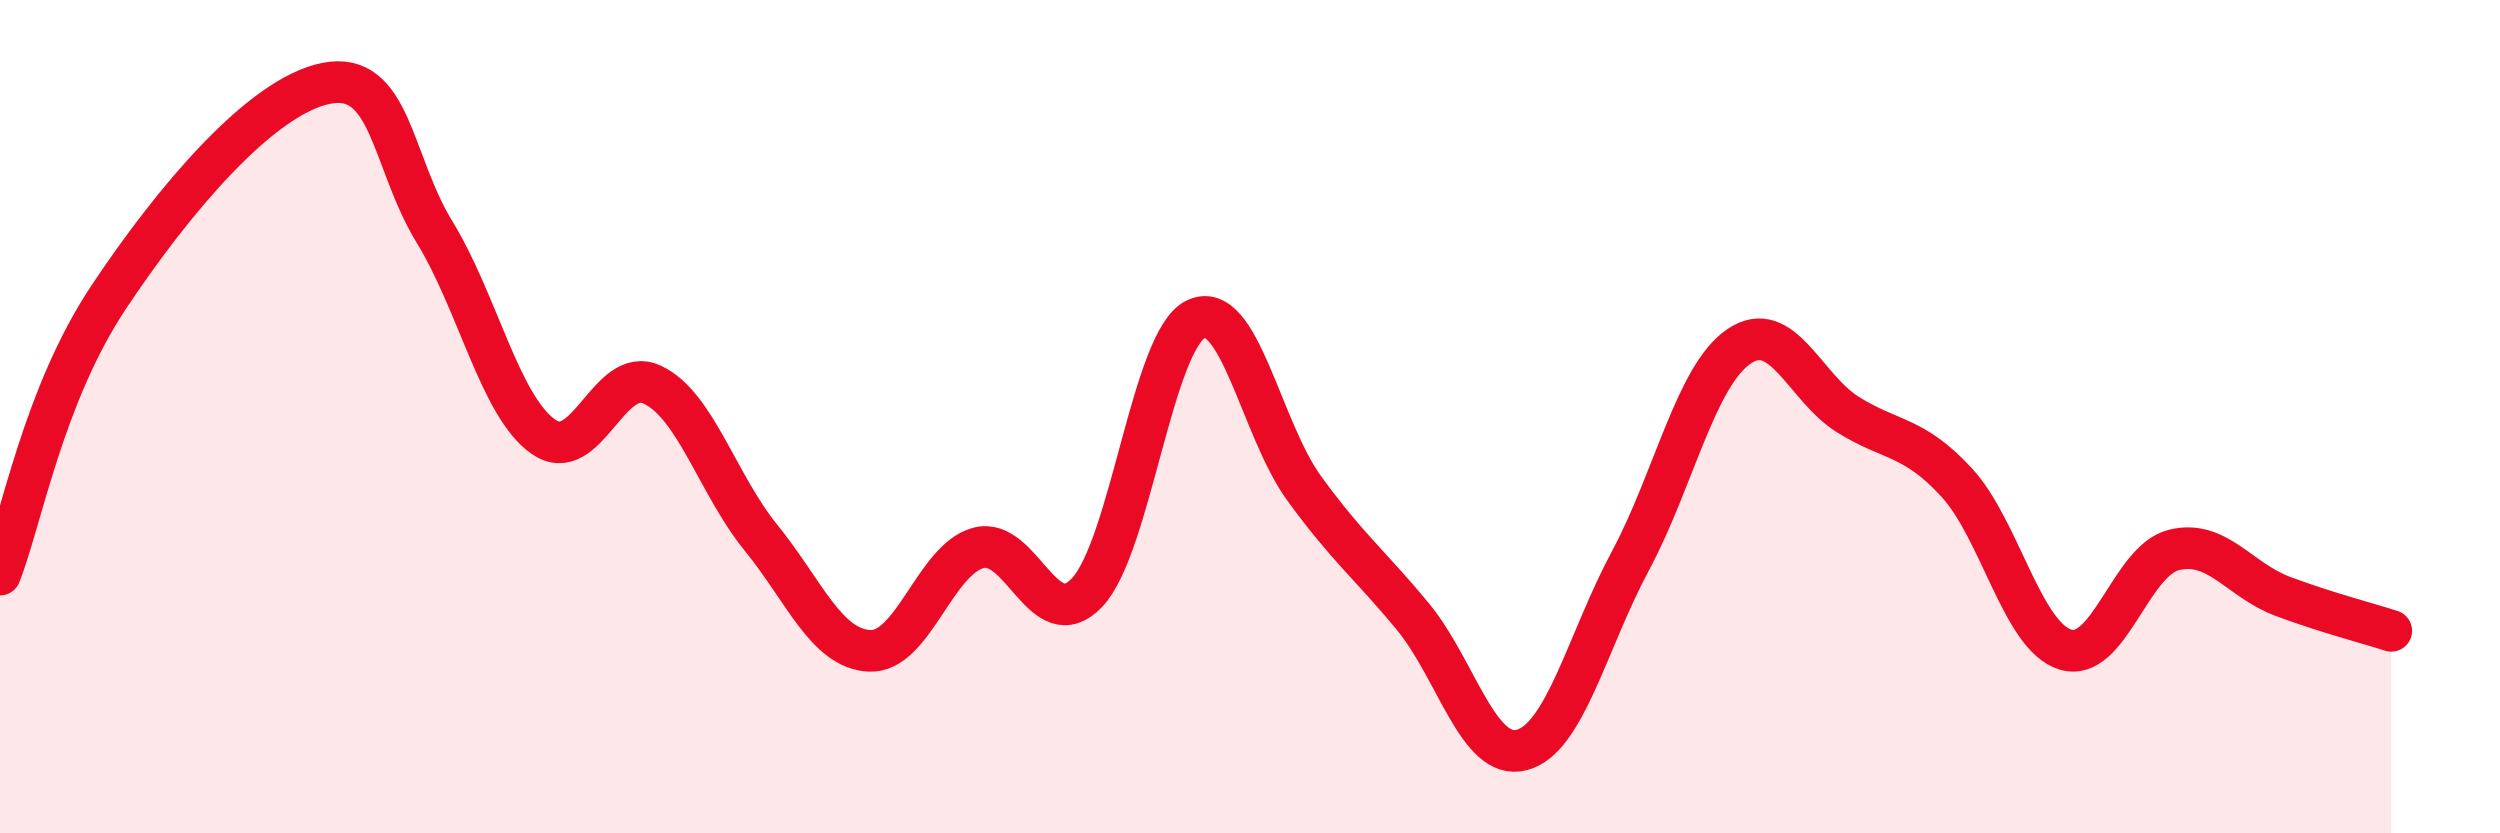 
    <svg width="60" height="20" viewBox="0 0 60 20" xmlns="http://www.w3.org/2000/svg">
      <path
        d="M 0,13.79 C 0.52,12.46 1.04,9.49 2.61,7.13 C 4.18,4.77 6.27,2.31 7.83,2 C 9.39,1.69 9.39,3.87 10.43,5.57 C 11.47,7.27 12,9.75 13.04,10.48 C 14.08,11.21 14.61,8.75 15.65,9.23 C 16.69,9.71 17.22,11.62 18.26,12.9 C 19.3,14.18 19.83,15.57 20.87,15.62 C 21.91,15.67 22.44,13.43 23.48,13.15 C 24.52,12.87 25.05,15.32 26.09,14.22 C 27.13,13.12 27.66,8.16 28.7,7.66 C 29.74,7.16 30.26,10.29 31.3,11.72 C 32.34,13.15 32.87,13.54 33.91,14.8 C 34.95,16.06 35.48,18.27 36.52,18 C 37.56,17.73 38.09,15.4 39.13,13.46 C 40.17,11.52 40.7,9.01 41.74,8.31 C 42.78,7.61 43.31,9.3 44.35,9.95 C 45.39,10.6 45.92,10.45 46.96,11.58 C 48,12.71 48.53,15.27 49.57,15.59 C 50.61,15.91 51.13,13.46 52.17,13.2 C 53.21,12.94 53.74,13.92 54.78,14.31 C 55.82,14.7 56.87,14.97 57.39,15.14L57.39 20L0 20Z"
        fill="#EB0A25"
        opacity="0.1"
        stroke-linecap="round"
        stroke-linejoin="round"
      />
      <path
        d="M 0,13.79 C 0.52,12.46 1.04,9.49 2.61,7.13 C 4.18,4.77 6.27,2.31 7.83,2 C 9.39,1.69 9.39,3.87 10.43,5.57 C 11.47,7.27 12,9.75 13.04,10.48 C 14.08,11.21 14.61,8.75 15.65,9.23 C 16.69,9.71 17.22,11.62 18.26,12.9 C 19.3,14.18 19.83,15.57 20.87,15.62 C 21.91,15.67 22.44,13.43 23.48,13.15 C 24.52,12.87 25.05,15.32 26.09,14.22 C 27.13,13.12 27.66,8.16 28.7,7.66 C 29.74,7.16 30.26,10.29 31.3,11.72 C 32.34,13.15 32.87,13.54 33.91,14.8 C 34.95,16.06 35.48,18.27 36.52,18 C 37.56,17.73 38.09,15.4 39.13,13.46 C 40.17,11.52 40.7,9.01 41.74,8.31 C 42.78,7.61 43.31,9.3 44.35,9.95 C 45.39,10.6 45.92,10.45 46.96,11.58 C 48,12.71 48.53,15.27 49.57,15.59 C 50.61,15.91 51.13,13.46 52.17,13.2 C 53.21,12.94 53.74,13.92 54.78,14.31 C 55.82,14.7 56.87,14.97 57.39,15.14"
        stroke="#EB0A25"
        stroke-width="1"
        fill="none"
        stroke-linecap="round"
        stroke-linejoin="round"
      />
    </svg>
  
